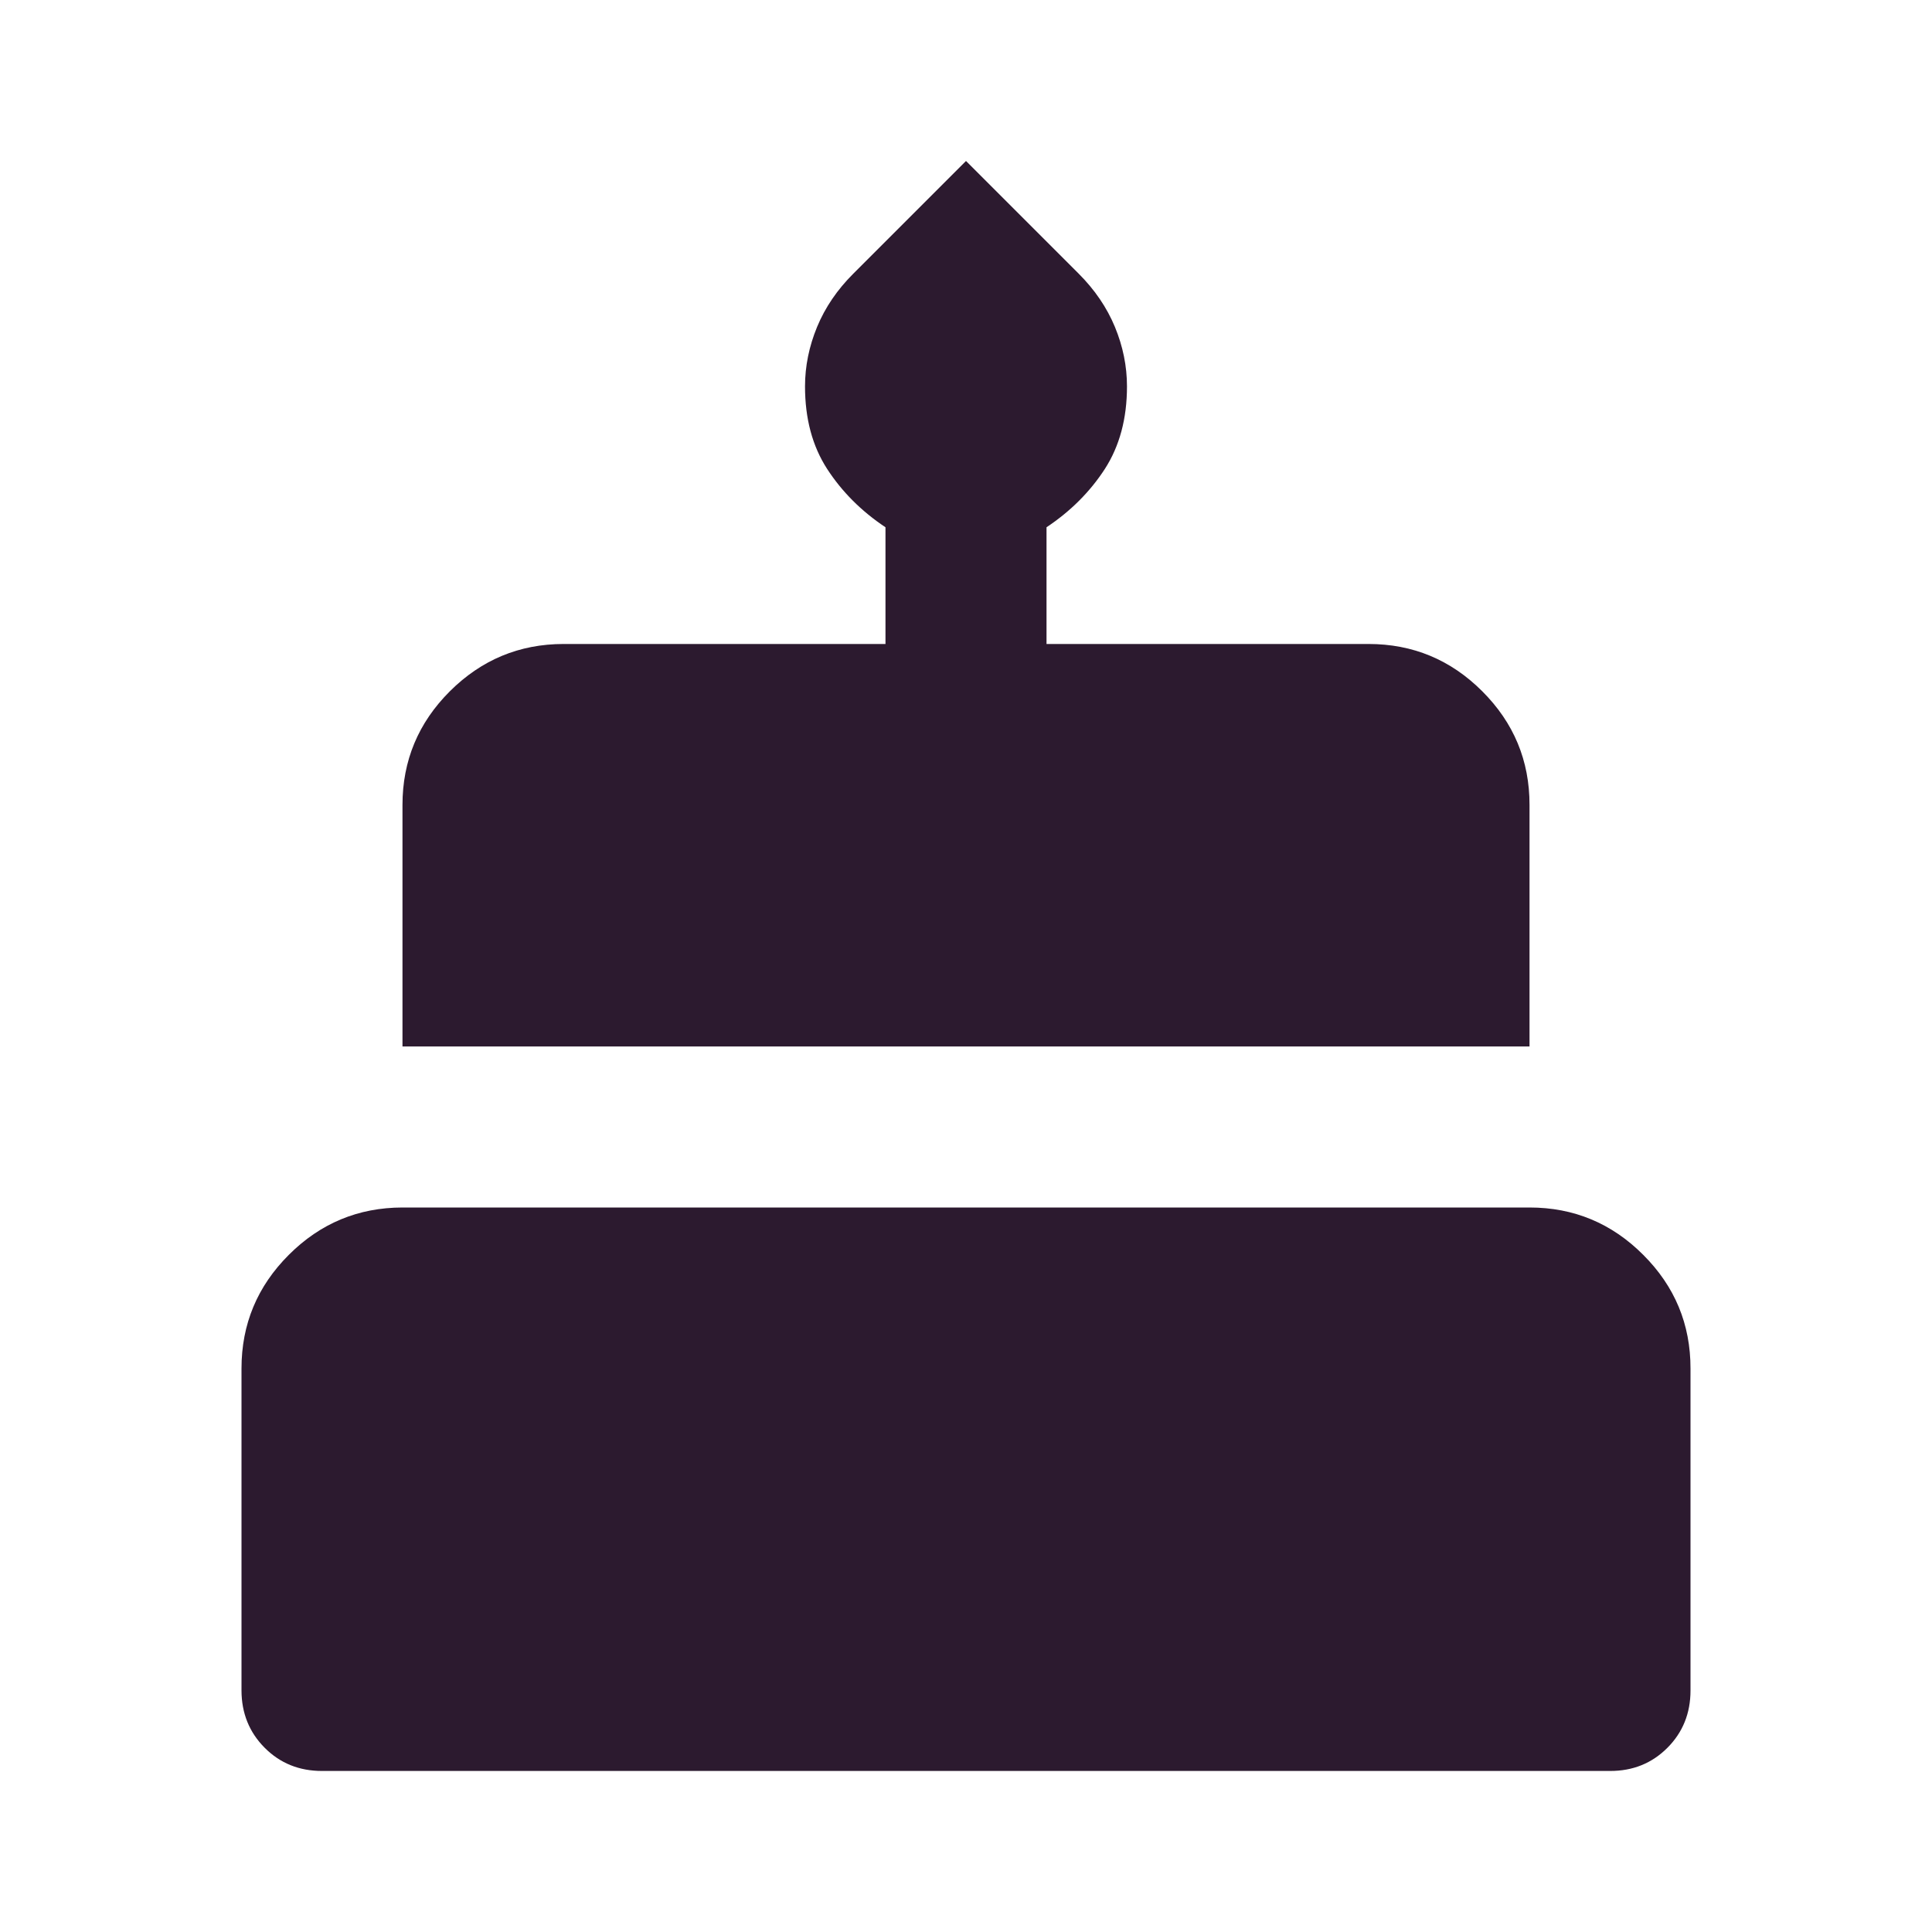<?xml version="1.0" encoding="UTF-8"?> <svg xmlns="http://www.w3.org/2000/svg" width="34" height="34" viewBox="0 0 34 34" fill="none"><path d="M5.667 31.166C5.265 31.166 4.929 31.03 4.658 30.758C4.387 30.486 4.251 30.15 4.25 29.75V24.083C4.25 23.304 4.528 22.637 5.083 22.083C5.638 21.528 6.305 21.251 7.083 21.25H26.917C27.696 21.25 28.363 21.527 28.918 22.083C29.474 22.638 29.751 23.305 29.75 24.083V29.75C29.75 30.151 29.614 30.488 29.342 30.76C29.07 31.032 28.734 31.167 28.333 31.166H5.667ZM7.083 18.416V14.166C7.083 13.387 7.361 12.72 7.916 12.166C8.472 11.612 9.138 11.334 9.917 11.333H15.583V9.279C15.158 8.996 14.816 8.653 14.556 8.252C14.296 7.85 14.167 7.366 14.167 6.8C14.167 6.446 14.238 6.097 14.379 5.754C14.521 5.411 14.733 5.099 15.017 4.816L17 2.833L18.983 4.816C19.267 5.1 19.479 5.412 19.621 5.754C19.762 6.096 19.833 6.445 19.833 6.8C19.833 7.366 19.703 7.85 19.444 8.252C19.184 8.653 18.842 8.996 18.417 9.279V11.333H24.083C24.863 11.333 25.53 11.61 26.085 12.165C26.64 12.719 26.918 13.386 26.917 14.166V18.416H7.083Z" fill="#2C1A2F"></path></svg> 